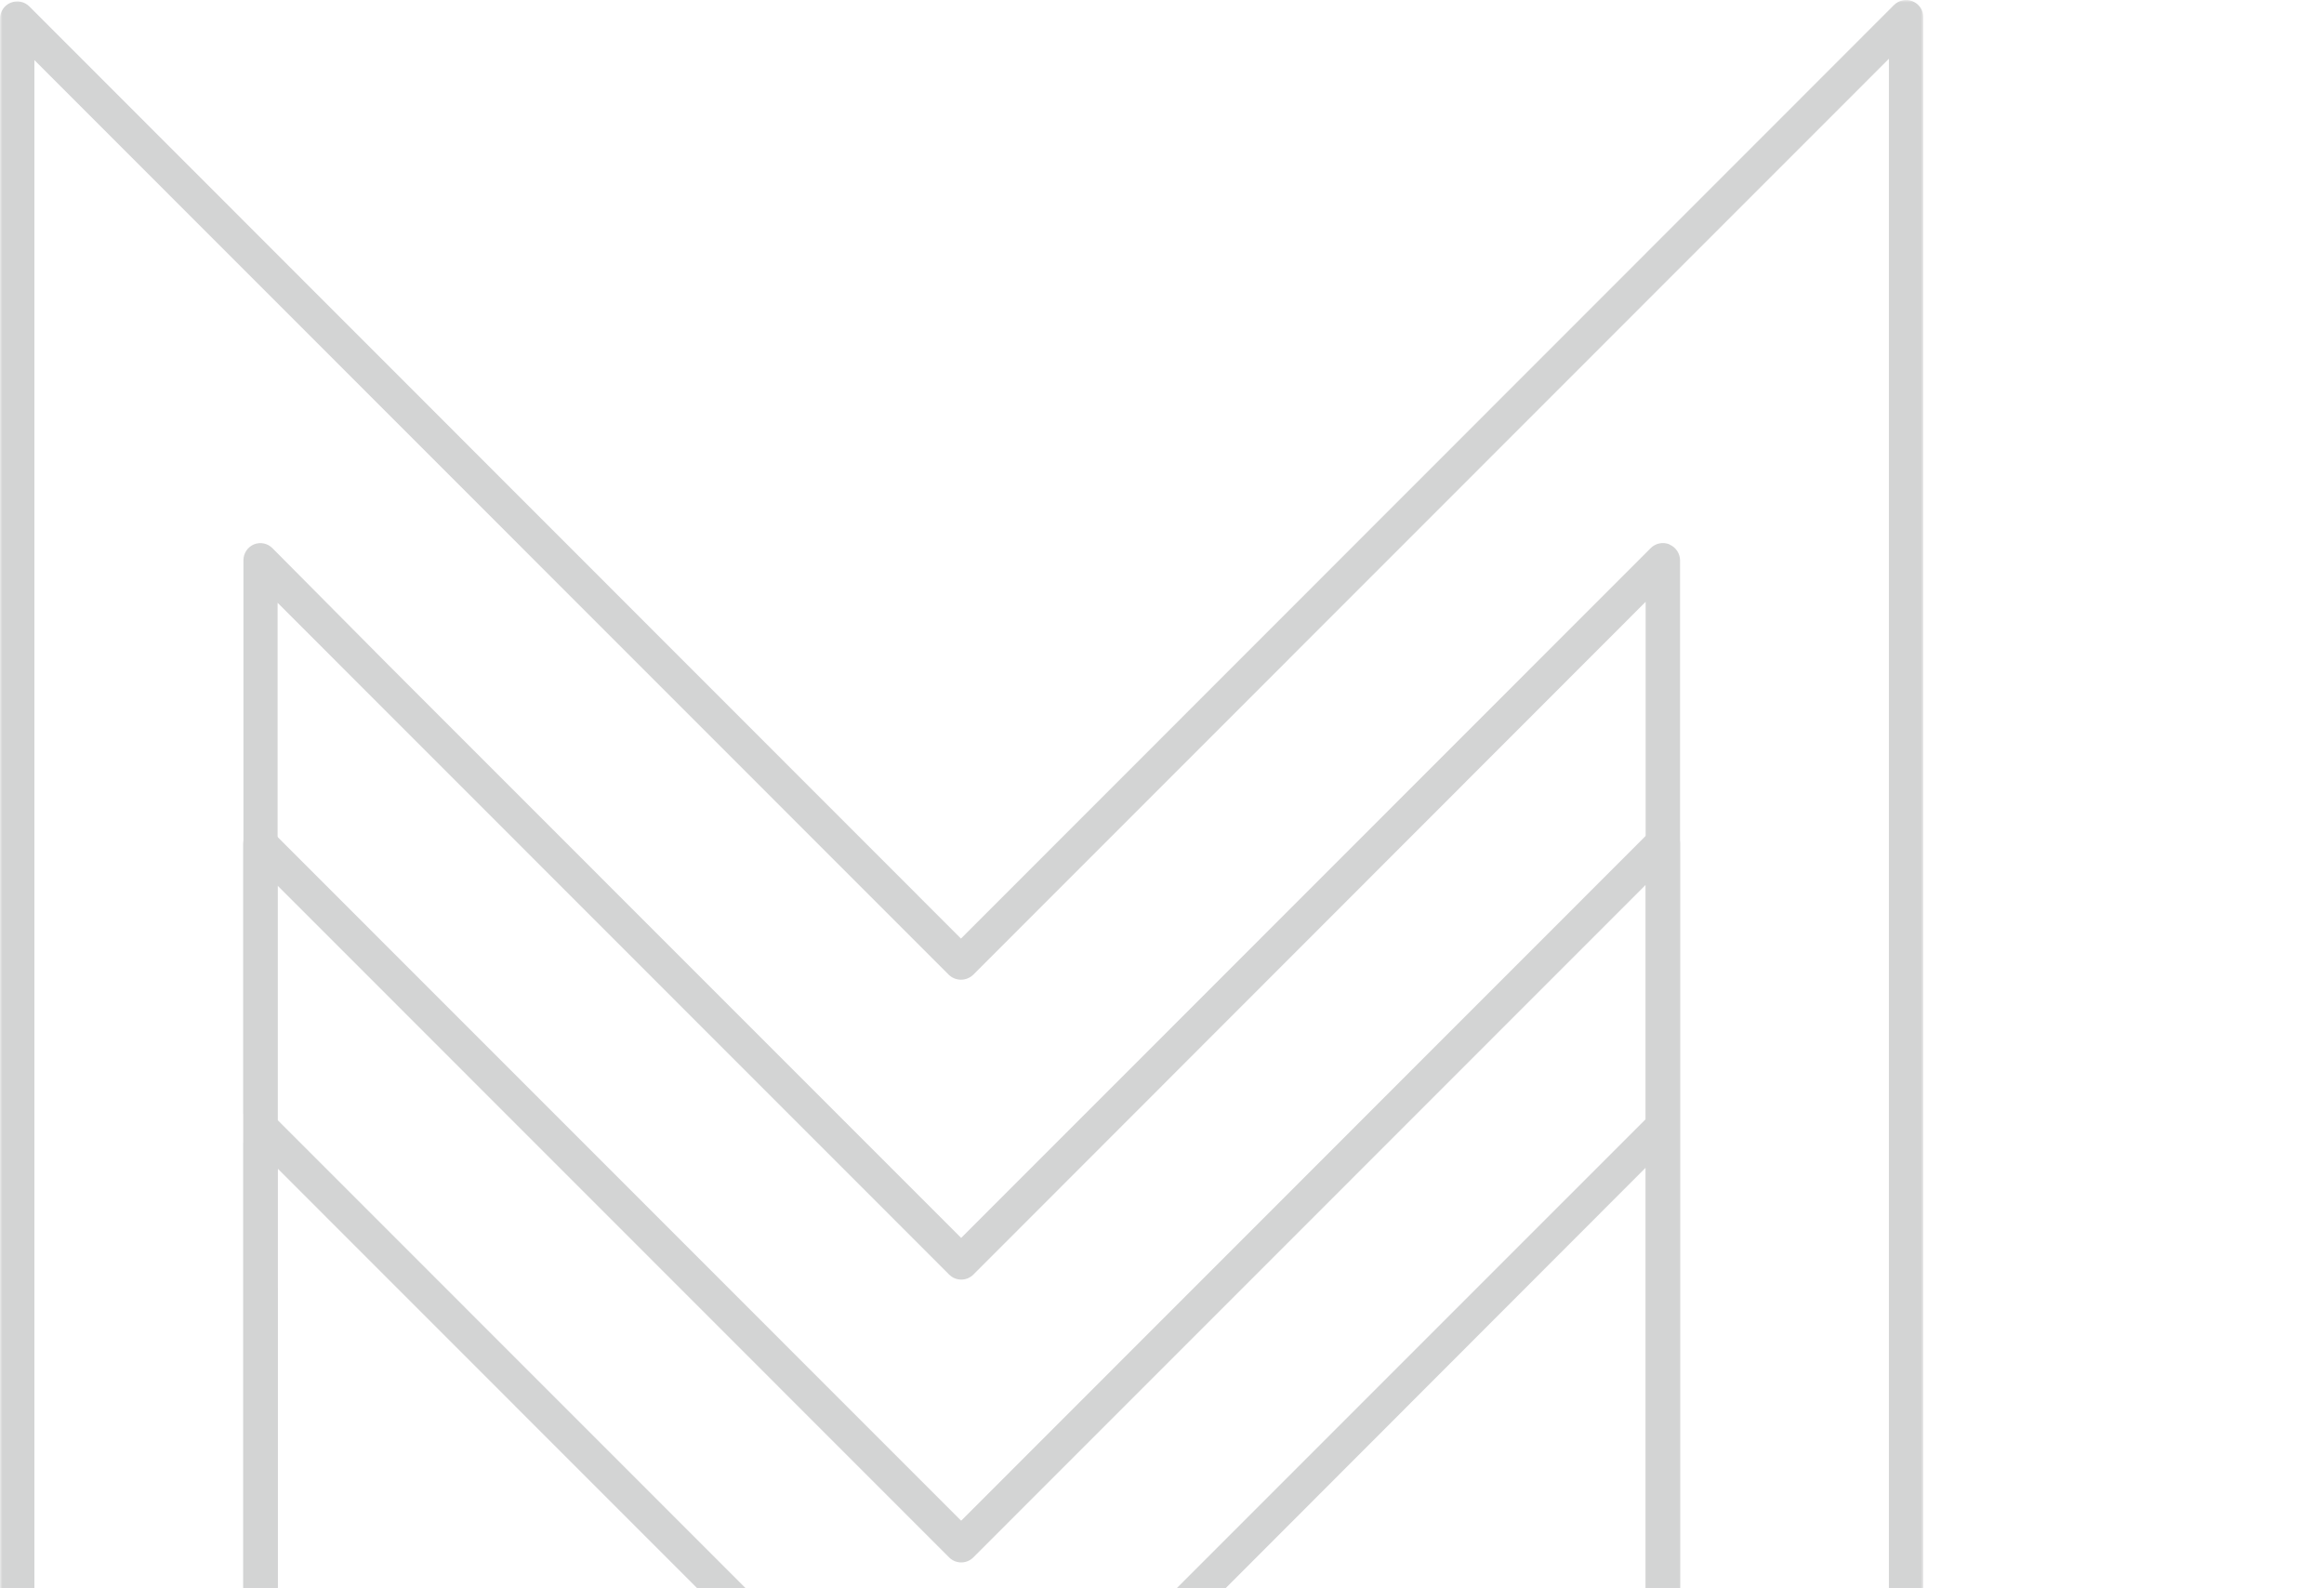 <?xml version="1.0" encoding="UTF-8"?>
<svg xmlns="http://www.w3.org/2000/svg" width="464" height="317" viewBox="0 0 464 317" fill="none">
  <g opacity="0.2" clip-path="url(#clip0_0_1)">
    <mask id="mask0_0_1" style="mask-type:luminance" maskUnits="userSpaceOnUse" x="0" y="0" width="384" height="430">
      <path d="M384 0H0V430H384V0Z" fill="white"></path>
    </mask>
    <g mask="url(#mask0_0_1)">
      <path d="M333.321 108.671C332.693 108.41 332.001 108.342 331.334 108.474C330.667 108.606 330.055 108.934 329.574 109.415L191.899 247.118L77.621 132.826L54.379 109.415C53.909 108.942 53.309 108.62 52.655 108.487C52.002 108.355 51.323 108.419 50.706 108.671C50.083 108.933 49.55 109.374 49.176 109.938C48.802 110.501 48.603 111.163 48.603 111.84V222.348C49.302 222.452 49.94 222.803 50.402 223.339C50.863 223.874 51.117 224.557 51.117 225.264C51.117 225.97 50.863 226.654 50.402 227.189C49.94 227.724 49.302 228.076 48.603 228.18V356.506C48.603 357.417 48.965 358.29 49.609 358.935C50.253 359.579 51.127 359.941 52.038 359.941C52.949 359.941 53.822 359.579 54.466 358.935C55.11 358.29 55.472 357.417 55.472 356.506V233.305L189.539 367.398C189.857 367.719 190.235 367.973 190.652 368.146C191.069 368.32 191.516 368.409 191.967 368.409C192.419 368.409 192.866 368.32 193.283 368.146C193.699 367.973 194.078 367.719 194.396 367.398L328.564 233.103V356.506C328.564 357.417 328.926 358.29 329.57 358.935C330.214 359.579 331.087 359.941 331.998 359.941C332.909 359.941 333.783 359.579 334.427 358.935C335.071 358.29 335.433 357.417 335.433 356.506V111.867C335.43 111.189 335.228 110.526 334.85 109.963C334.473 109.399 333.938 108.959 333.311 108.699M328.564 223.422L191.899 360.078L55.426 223.588V120.335L189.493 254.429C189.811 254.749 190.189 255.003 190.606 255.177C191.023 255.35 191.47 255.439 191.922 255.439C192.373 255.439 192.82 255.35 193.237 255.177C193.654 255.003 194.032 254.749 194.35 254.429L328.564 120.133V223.422Z" fill="#242729"></path>
      <path d="M381.888 0.264C381.26 0.002 380.569 -0.067 379.901 0.066C379.234 0.198 378.622 0.526 378.141 1.008L191.862 187.362L5.859 1.284C5.38 0.807 4.773 0.482 4.111 0.349C3.449 0.216 2.763 0.281 2.138 0.536C1.513 0.791 0.977 1.224 0.597 1.782C0.216 2.339 0.009 2.997 0 3.672L0 426.554C0 427.005 0.089 427.452 0.261 427.868C0.434 428.285 0.687 428.664 1.006 428.983C1.325 429.302 1.703 429.555 2.12 429.727C2.537 429.9 2.983 429.989 3.434 429.989H356.48L380.676 429.888C381.622 429.722 382.477 429.223 383.088 428.483C383.699 427.742 384.026 426.807 384.009 425.847V3.433C384.008 2.754 383.806 2.091 383.429 1.527C383.051 0.963 382.515 0.524 381.888 0.264ZM377.131 423.119H6.869V12.002L189.438 194.599C190.092 195.224 190.962 195.573 191.867 195.573C192.772 195.573 193.641 195.224 194.296 194.599L377.131 11.727V423.119Z" fill="#242729"></path>
      <path d="M333.321 165.119C332.692 164.86 332.002 164.793 331.335 164.925C330.669 165.058 330.056 165.384 329.574 165.863L191.899 303.575L54.416 166.074C53.936 165.595 53.325 165.27 52.66 165.138C51.995 165.006 51.305 165.074 50.679 165.333C50.052 165.592 49.517 166.031 49.139 166.595C48.762 167.158 48.559 167.821 48.558 168.499V389.11C48.558 390.021 48.919 390.895 49.563 391.539C50.208 392.184 51.081 392.546 51.992 392.546H330.272C331.42 392.328 332.495 391.824 333.397 391.081C334.299 390.337 334.999 389.379 335.433 388.293V168.306C335.434 167.624 335.233 166.958 334.856 166.39C334.478 165.823 333.95 165.381 333.321 165.119ZM55.417 176.792L189.484 310.886C189.801 311.207 190.18 311.462 190.597 311.637C191.014 311.811 191.461 311.9 191.913 311.9C192.364 311.9 192.812 311.811 193.229 311.637C193.645 311.462 194.024 311.207 194.341 310.886L328.583 176.627V385.685H55.426L55.417 176.792Z" fill="#242729"></path>
    </g>
  </g>
  <defs>
    <clipPath id="clip0_0_1">
      <rect width="384" height="430" fill="white"></rect>
    </clipPath>
  </defs>
</svg>
